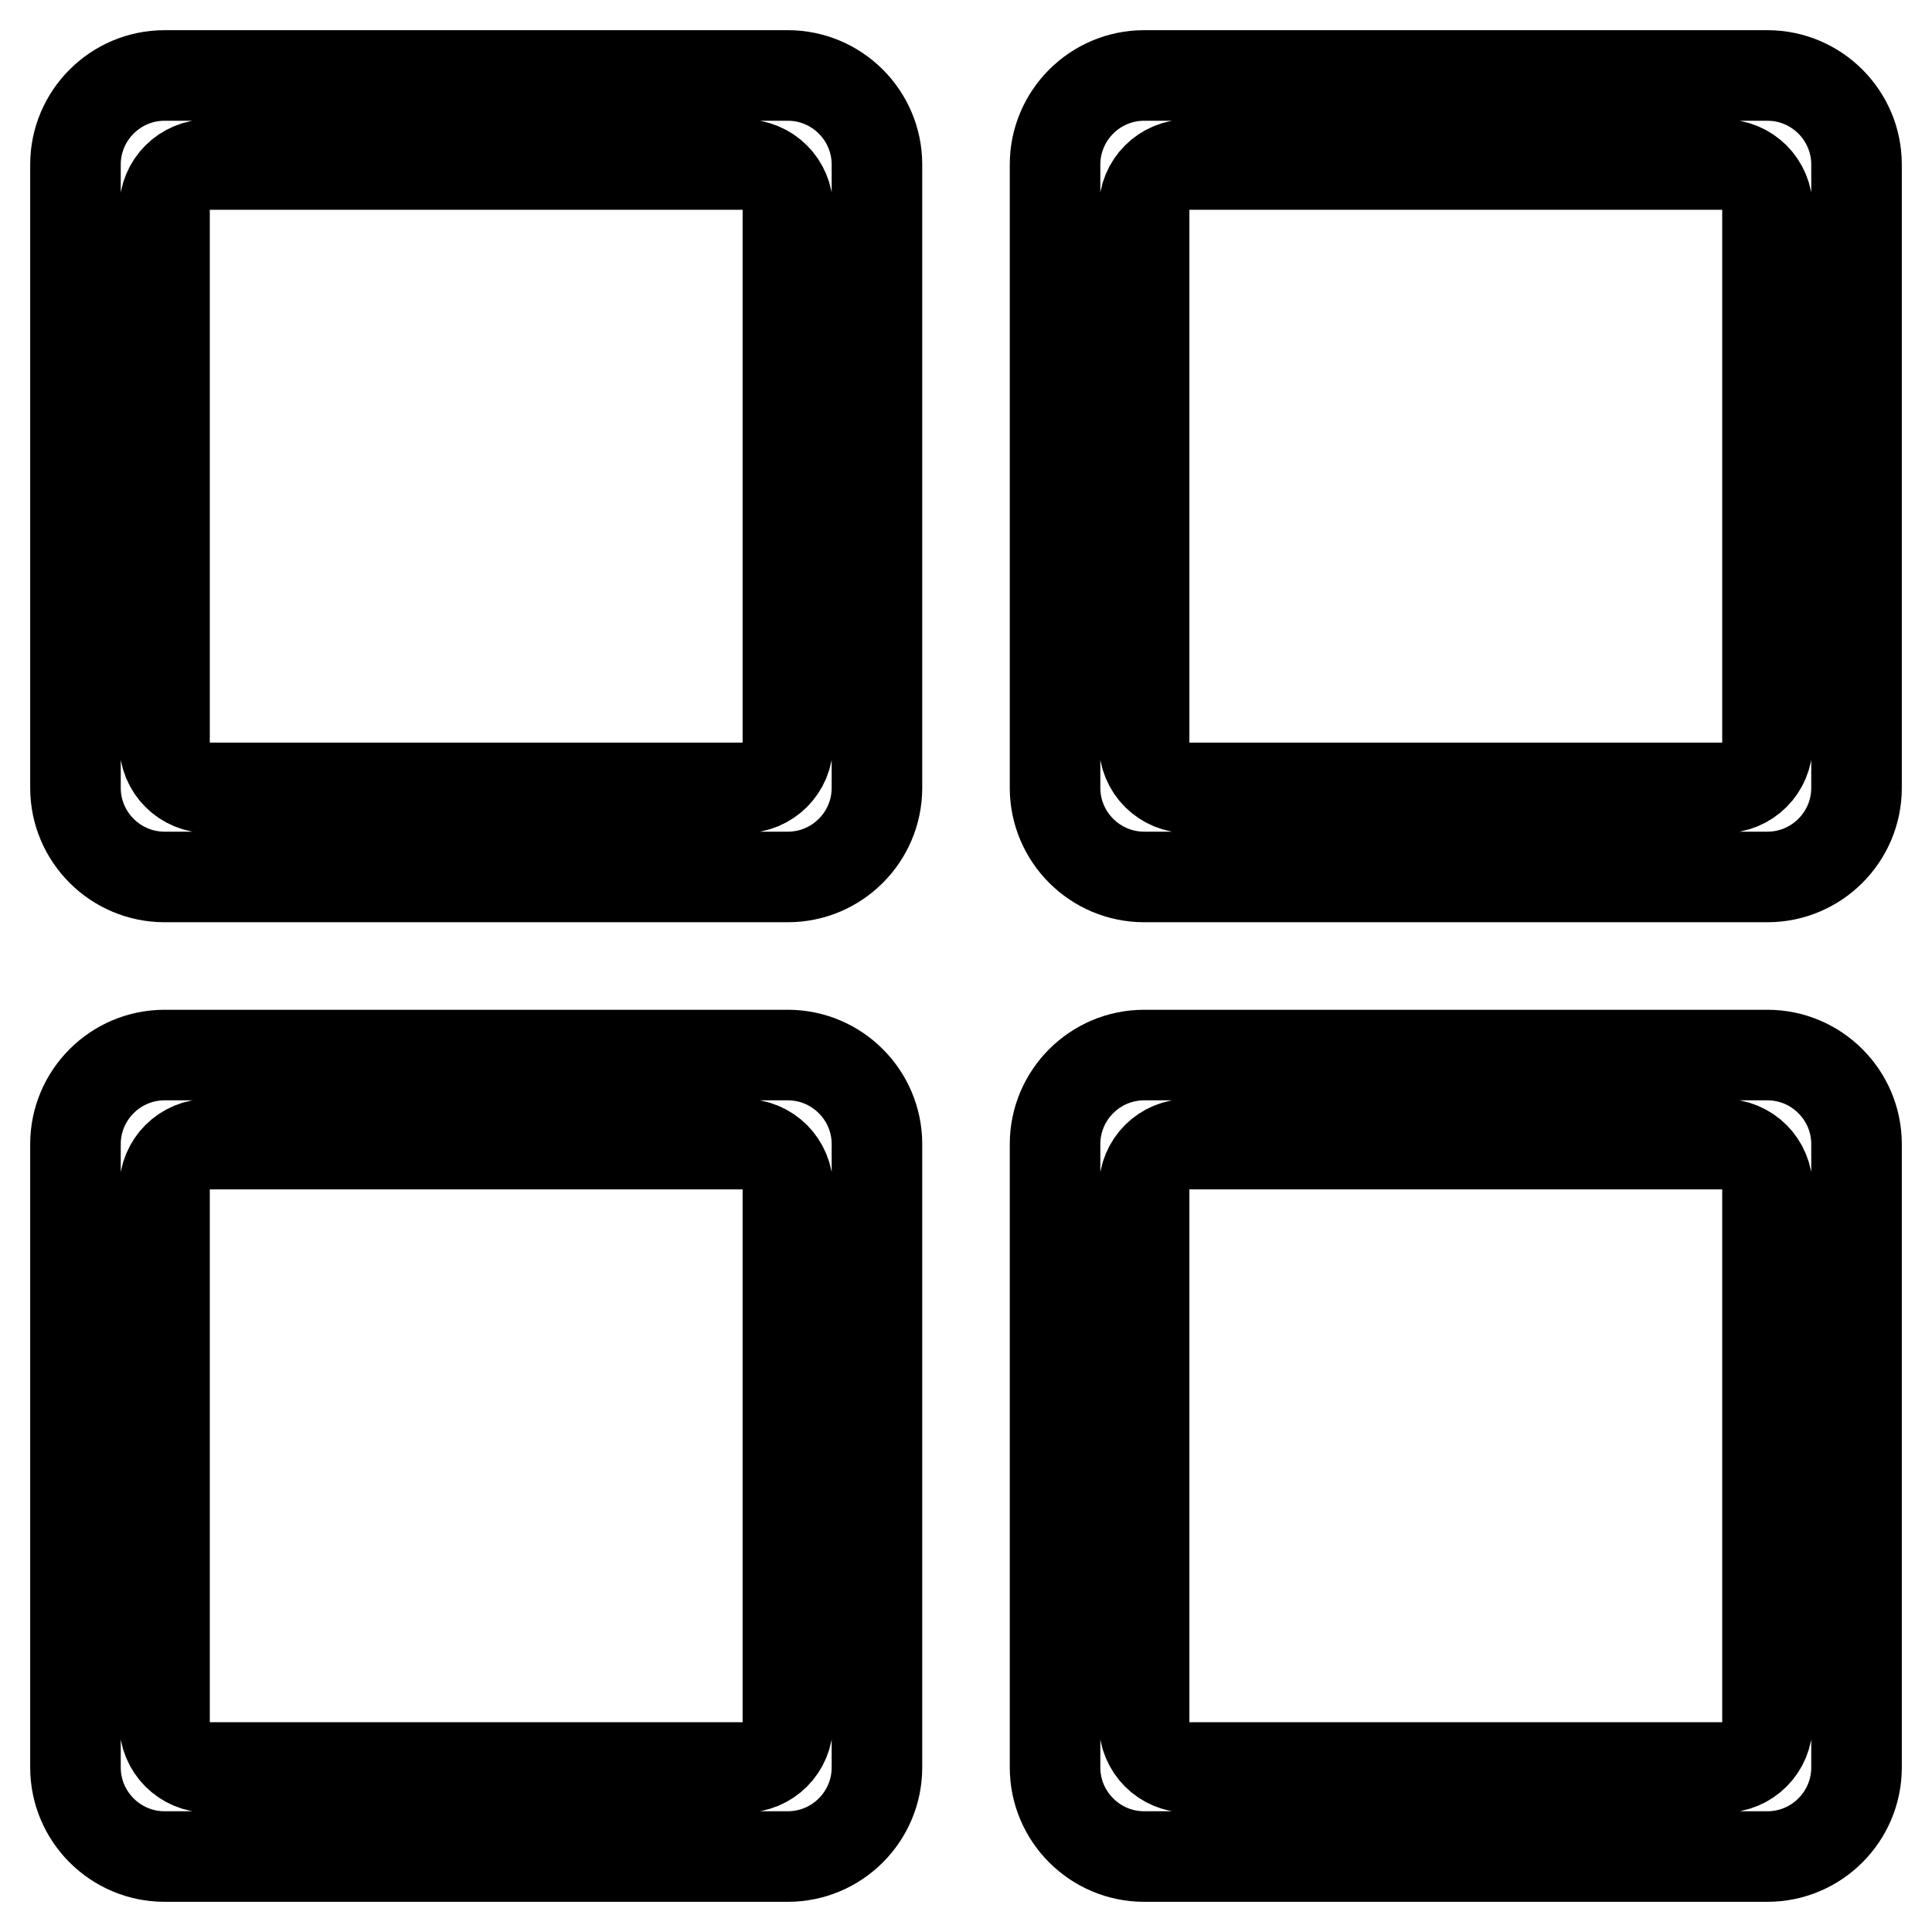 <?xml version="1.0" encoding="utf-8"?>
<!-- Svg Vector Icons : http://www.onlinewebfonts.com/icon -->
<!DOCTYPE svg PUBLIC "-//W3C//DTD SVG 1.1//EN" "http://www.w3.org/Graphics/SVG/1.1/DTD/svg11.dtd">
<svg version="1.1" xmlns="http://www.w3.org/2000/svg" xmlns:xlink="http://www.w3.org/1999/xlink" x="0px" y="0px" viewBox="0 0 256 256" enable-background="new 0 0 256 256" xml:space="preserve">
<g> <path stroke-width="12" fill-opacity="0" stroke="#000000"  d="M104.4,139.8H21.8c-6.5,0-11.8,5.3-11.8,11.8l0,0v82.6c0,6.5,5.3,11.8,11.8,11.8l0,0h82.6 c6.5,0,11.8-5.3,11.8-11.8l0,0v-82.6C116.2,145.1,110.9,139.8,104.4,139.8L104.4,139.8L104.4,139.8z M104.4,228.3 c0,3.3-2.6,5.9-5.9,5.9H27.7c-3.3,0-5.9-2.6-5.9-5.9v-70.8c0-3.3,2.6-5.9,5.9-5.9h70.8c3.3,0,5.9,2.6,5.9,5.9V228.3z M234.2,10 h-82.6c-6.5,0-11.8,5.3-11.8,11.8l0,0v82.6c0,6.5,5.3,11.8,11.8,11.8l0,0h82.6c6.5,0,11.8-5.3,11.8-11.8l0,0V21.8 C246,15.3,240.7,10,234.2,10L234.2,10z M234.2,98.5c0,3.3-2.6,5.9-5.9,5.9h-70.8c-3.3,0-5.9-2.6-5.9-5.9V27.7 c0-3.3,2.6-5.9,5.9-5.9h70.8c3.3,0,5.9,2.6,5.9,5.9V98.5z M234.2,139.8h-82.6c-6.5,0-11.8,5.3-11.8,11.8l0,0v82.6 c0,6.5,5.3,11.8,11.8,11.8l0,0h82.6c6.5,0,11.8-5.3,11.8-11.8l0,0v-82.6C246,145.1,240.7,139.8,234.2,139.8L234.2,139.8 L234.2,139.8z M234.2,228.3c0,3.3-2.6,5.9-5.9,5.9h-70.8c-3.3,0-5.9-2.6-5.9-5.9v-70.8c0-3.3,2.6-5.9,5.9-5.9h70.8 c3.3,0,5.9,2.6,5.9,5.9V228.3z M104.4,10H21.8C15.3,10,10,15.3,10,21.8l0,0v82.6c0,6.5,5.3,11.8,11.8,11.8h82.6 c6.5,0,11.8-5.3,11.8-11.8V21.8C116.2,15.3,110.9,10,104.4,10z M104.4,98.5c0,3.3-2.6,5.9-5.9,5.9l0,0H27.7c-3.3,0-5.9-2.6-5.9-5.9 l0,0V27.7c0-3.3,2.6-5.9,5.9-5.9h70.8c3.3,0,5.9,2.6,5.9,5.9l0,0V98.5z"/></g>
</svg>
